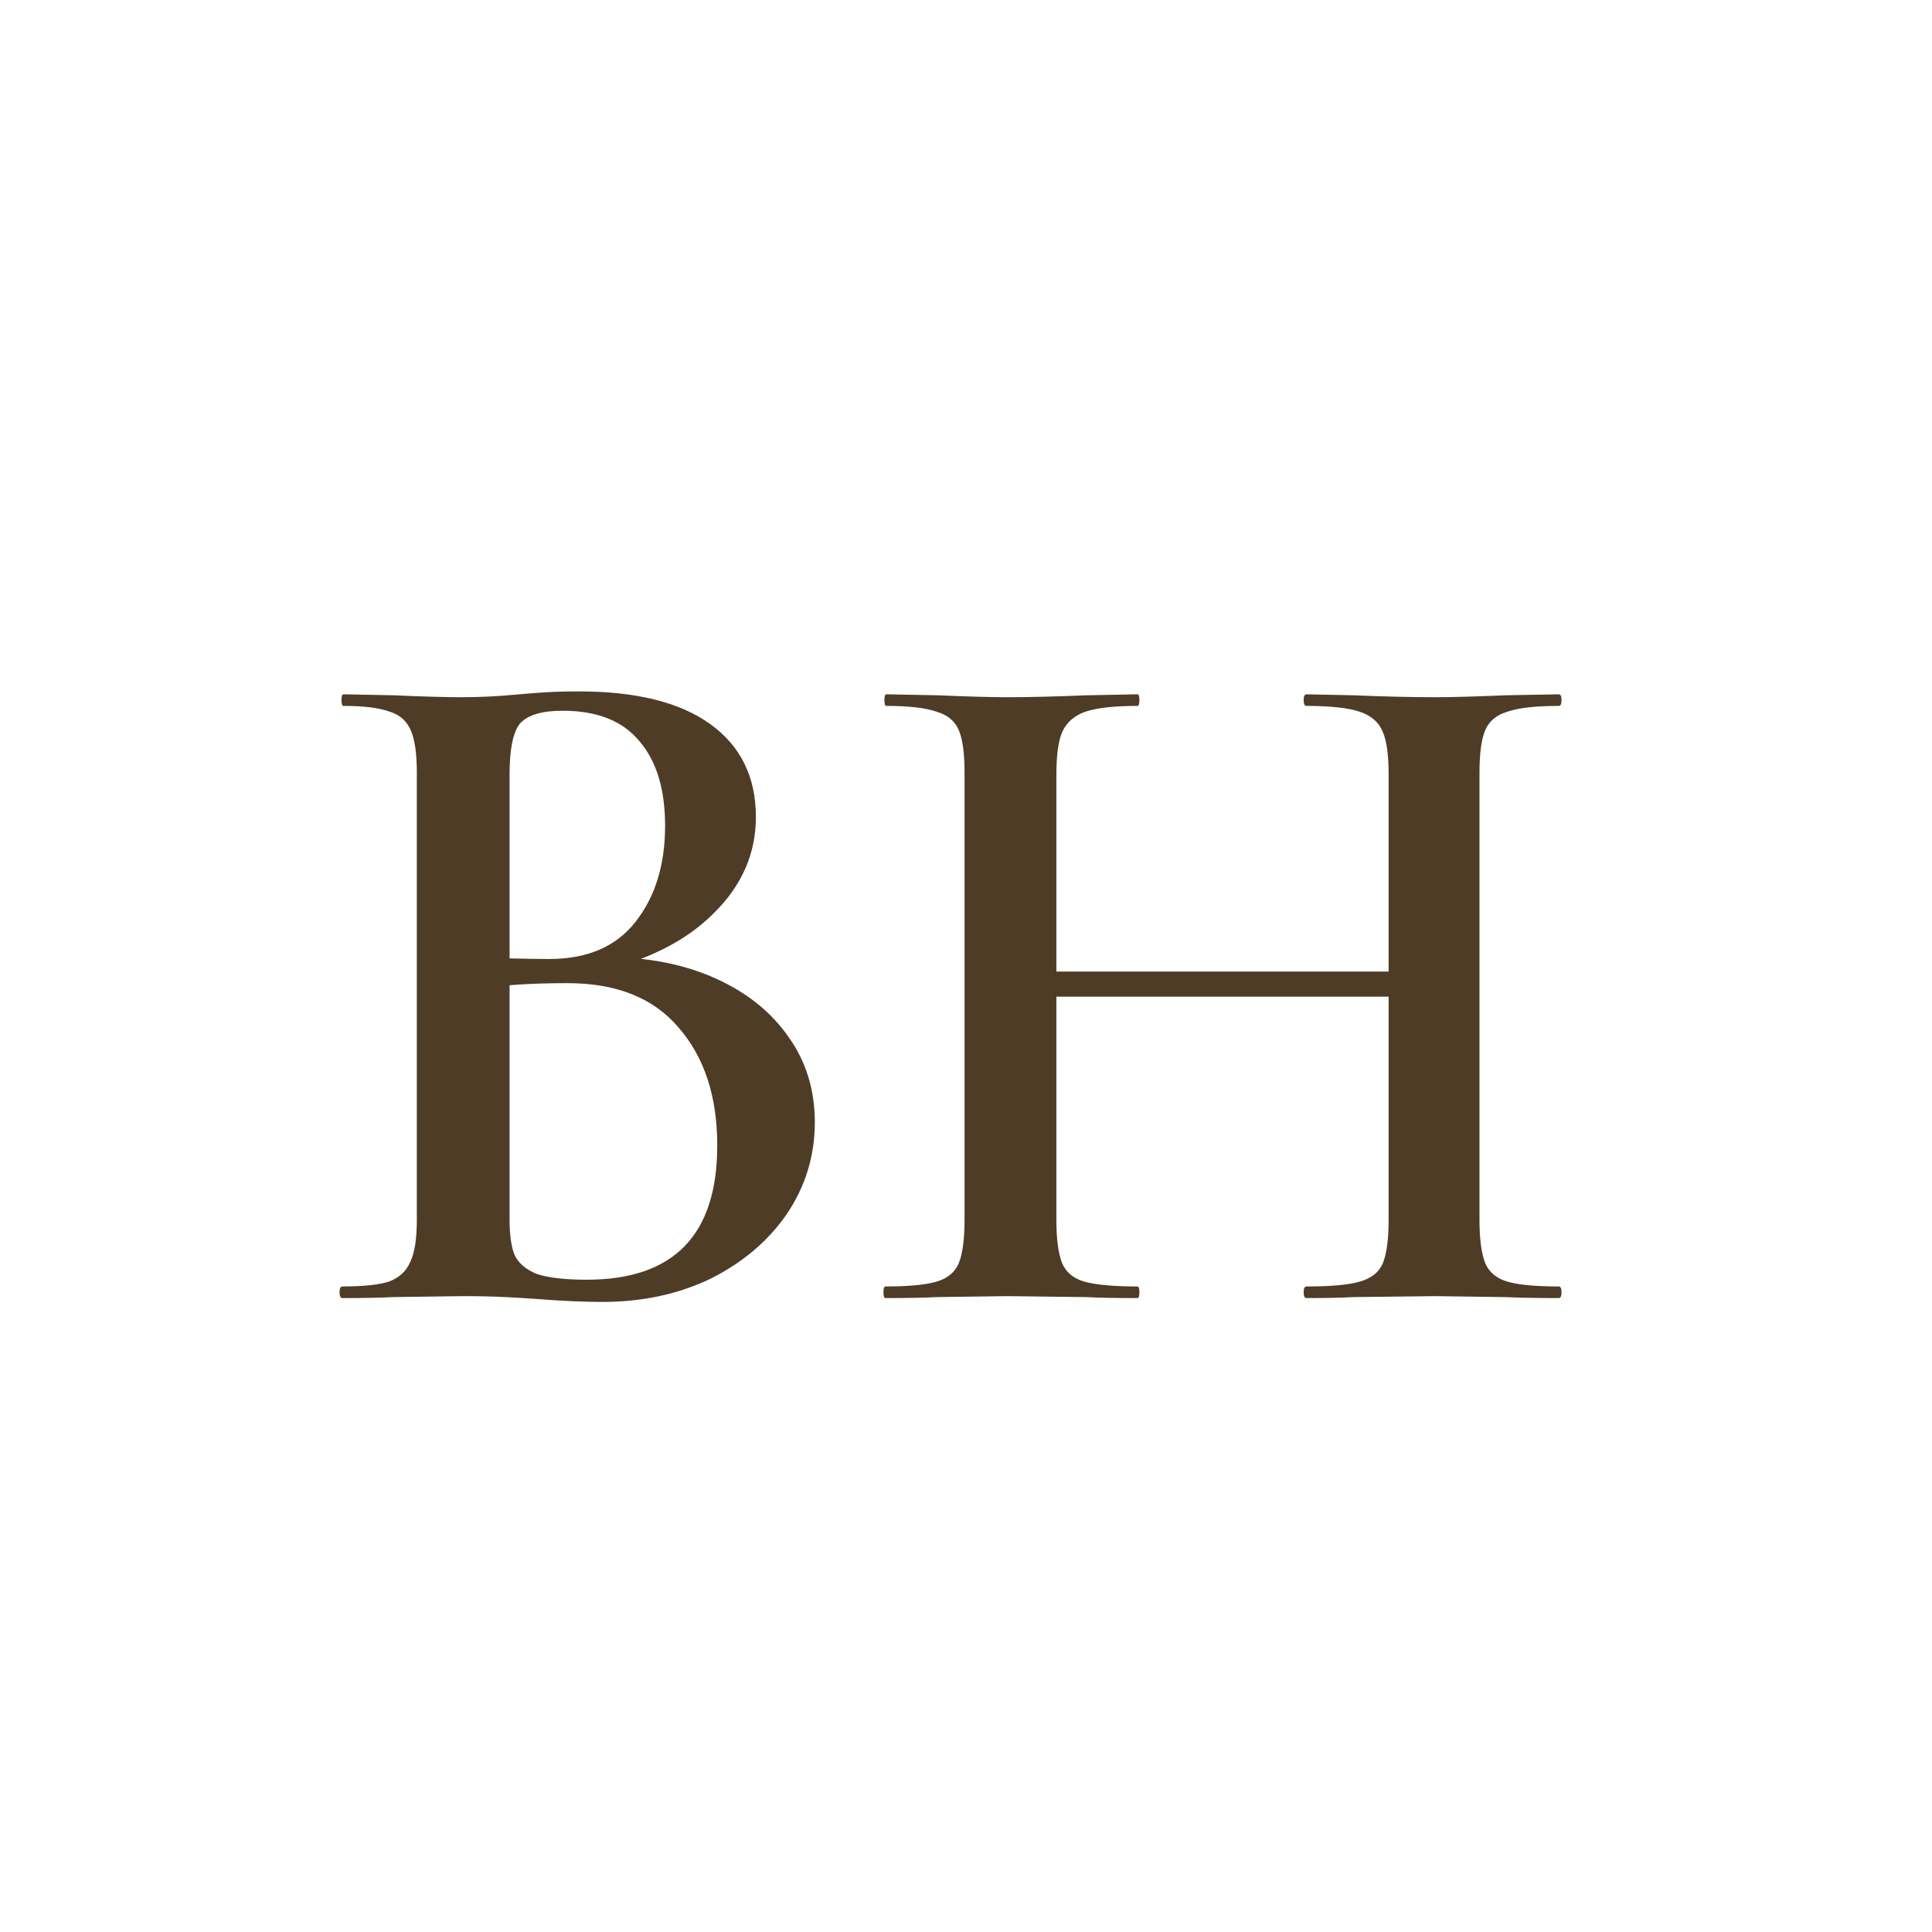 <?xml version="1.0" encoding="UTF-8"?> <svg xmlns="http://www.w3.org/2000/svg" width="32" height="32" viewBox="0 0 32 32" fill="none"><rect width="32" height="32" fill="white"></rect><path d="M10.04 15.852C10.723 15.852 11.325 15.969 11.848 16.204C12.371 16.439 12.776 16.764 13.064 17.18C13.352 17.585 13.496 18.055 13.496 18.588C13.496 19.143 13.341 19.649 13.032 20.108C12.723 20.556 12.301 20.913 11.768 21.18C11.235 21.436 10.637 21.564 9.976 21.564C9.667 21.564 9.309 21.548 8.904 21.516C8.765 21.505 8.589 21.495 8.376 21.484C8.163 21.473 7.923 21.468 7.656 21.468L6.504 21.484C6.301 21.495 6.024 21.5 5.672 21.5C5.64 21.5 5.624 21.468 5.624 21.404C5.624 21.34 5.64 21.308 5.672 21.308C6.013 21.308 6.269 21.281 6.44 21.228C6.611 21.164 6.728 21.057 6.792 20.908C6.867 20.759 6.904 20.524 6.904 20.204V12.796C6.904 12.487 6.872 12.257 6.808 12.108C6.744 11.948 6.627 11.841 6.456 11.788C6.285 11.724 6.029 11.692 5.688 11.692C5.667 11.692 5.656 11.66 5.656 11.596C5.656 11.532 5.667 11.5 5.688 11.5L6.52 11.516C6.989 11.537 7.368 11.548 7.656 11.548C7.955 11.548 8.269 11.532 8.6 11.5C8.717 11.489 8.856 11.479 9.016 11.468C9.187 11.457 9.379 11.452 9.592 11.452C10.541 11.452 11.267 11.633 11.768 11.996C12.269 12.359 12.52 12.871 12.52 13.532C12.52 14.14 12.285 14.673 11.816 15.132C11.357 15.591 10.707 15.916 9.864 16.108L10.04 15.852ZM9.32 11.772C8.979 11.772 8.744 11.841 8.616 11.98C8.499 12.119 8.44 12.401 8.44 12.828V15.964L7.864 15.852C8.333 15.873 8.744 15.884 9.096 15.884C9.725 15.884 10.2 15.681 10.52 15.276C10.851 14.86 11.016 14.327 11.016 13.676C11.016 13.068 10.872 12.599 10.584 12.268C10.307 11.937 9.885 11.772 9.32 11.772ZM9.72 21.196C11.16 21.196 11.88 20.455 11.88 18.972C11.88 18.161 11.667 17.511 11.24 17.02C10.824 16.529 10.211 16.284 9.4 16.284C8.803 16.284 8.312 16.316 7.928 16.38L8.44 16.188V20.204C8.44 20.449 8.467 20.641 8.52 20.78C8.584 20.919 8.707 21.025 8.888 21.1C9.08 21.164 9.357 21.196 9.72 21.196ZM23 12.828C23 12.508 22.968 12.273 22.904 12.124C22.84 11.964 22.712 11.852 22.52 11.788C22.328 11.724 22.035 11.692 21.64 11.692C21.608 11.692 21.593 11.66 21.593 11.596C21.593 11.532 21.608 11.5 21.64 11.5L22.409 11.516C22.921 11.537 23.374 11.548 23.768 11.548C24.056 11.548 24.446 11.537 24.936 11.516L25.817 11.5C25.849 11.5 25.864 11.532 25.864 11.596C25.864 11.66 25.849 11.692 25.817 11.692C25.433 11.692 25.15 11.724 24.968 11.788C24.787 11.841 24.665 11.943 24.601 12.092C24.537 12.241 24.505 12.476 24.505 12.796V20.204C24.505 20.524 24.537 20.764 24.601 20.924C24.665 21.073 24.787 21.175 24.968 21.228C25.15 21.281 25.433 21.308 25.817 21.308C25.849 21.308 25.864 21.34 25.864 21.404C25.864 21.468 25.849 21.5 25.817 21.5C25.454 21.5 25.16 21.495 24.936 21.484L23.768 21.468L22.409 21.484C22.216 21.495 21.96 21.5 21.64 21.5C21.608 21.5 21.593 21.468 21.593 21.404C21.593 21.34 21.608 21.308 21.64 21.308C22.046 21.308 22.339 21.281 22.52 21.228C22.712 21.175 22.84 21.073 22.904 20.924C22.968 20.764 23 20.524 23 20.204V12.828ZM16.68 16.092H23.689V16.508H16.68V16.092ZM15.976 12.796C15.976 12.476 15.944 12.241 15.88 12.092C15.816 11.943 15.694 11.841 15.512 11.788C15.331 11.724 15.054 11.692 14.681 11.692C14.659 11.692 14.649 11.66 14.649 11.596C14.649 11.532 14.659 11.5 14.681 11.5L15.528 11.516C16.019 11.537 16.403 11.548 16.68 11.548C17.054 11.548 17.497 11.537 18.009 11.516L18.84 11.5C18.862 11.5 18.872 11.532 18.872 11.596C18.872 11.66 18.862 11.692 18.84 11.692C18.456 11.692 18.169 11.724 17.977 11.788C17.795 11.852 17.667 11.964 17.593 12.124C17.529 12.273 17.497 12.508 17.497 12.828V20.204C17.497 20.524 17.529 20.764 17.593 20.924C17.657 21.073 17.779 21.175 17.96 21.228C18.152 21.281 18.446 21.308 18.84 21.308C18.862 21.308 18.872 21.34 18.872 21.404C18.872 21.468 18.862 21.5 18.84 21.5C18.478 21.5 18.195 21.495 17.992 21.484L16.68 21.468L15.512 21.484C15.31 21.495 15.027 21.5 14.665 21.5C14.643 21.5 14.633 21.468 14.633 21.404C14.633 21.34 14.643 21.308 14.665 21.308C15.049 21.308 15.331 21.281 15.512 21.228C15.694 21.175 15.816 21.073 15.88 20.924C15.944 20.764 15.976 20.524 15.976 20.204V12.796Z" fill="#4E3C27"></path></svg> 
